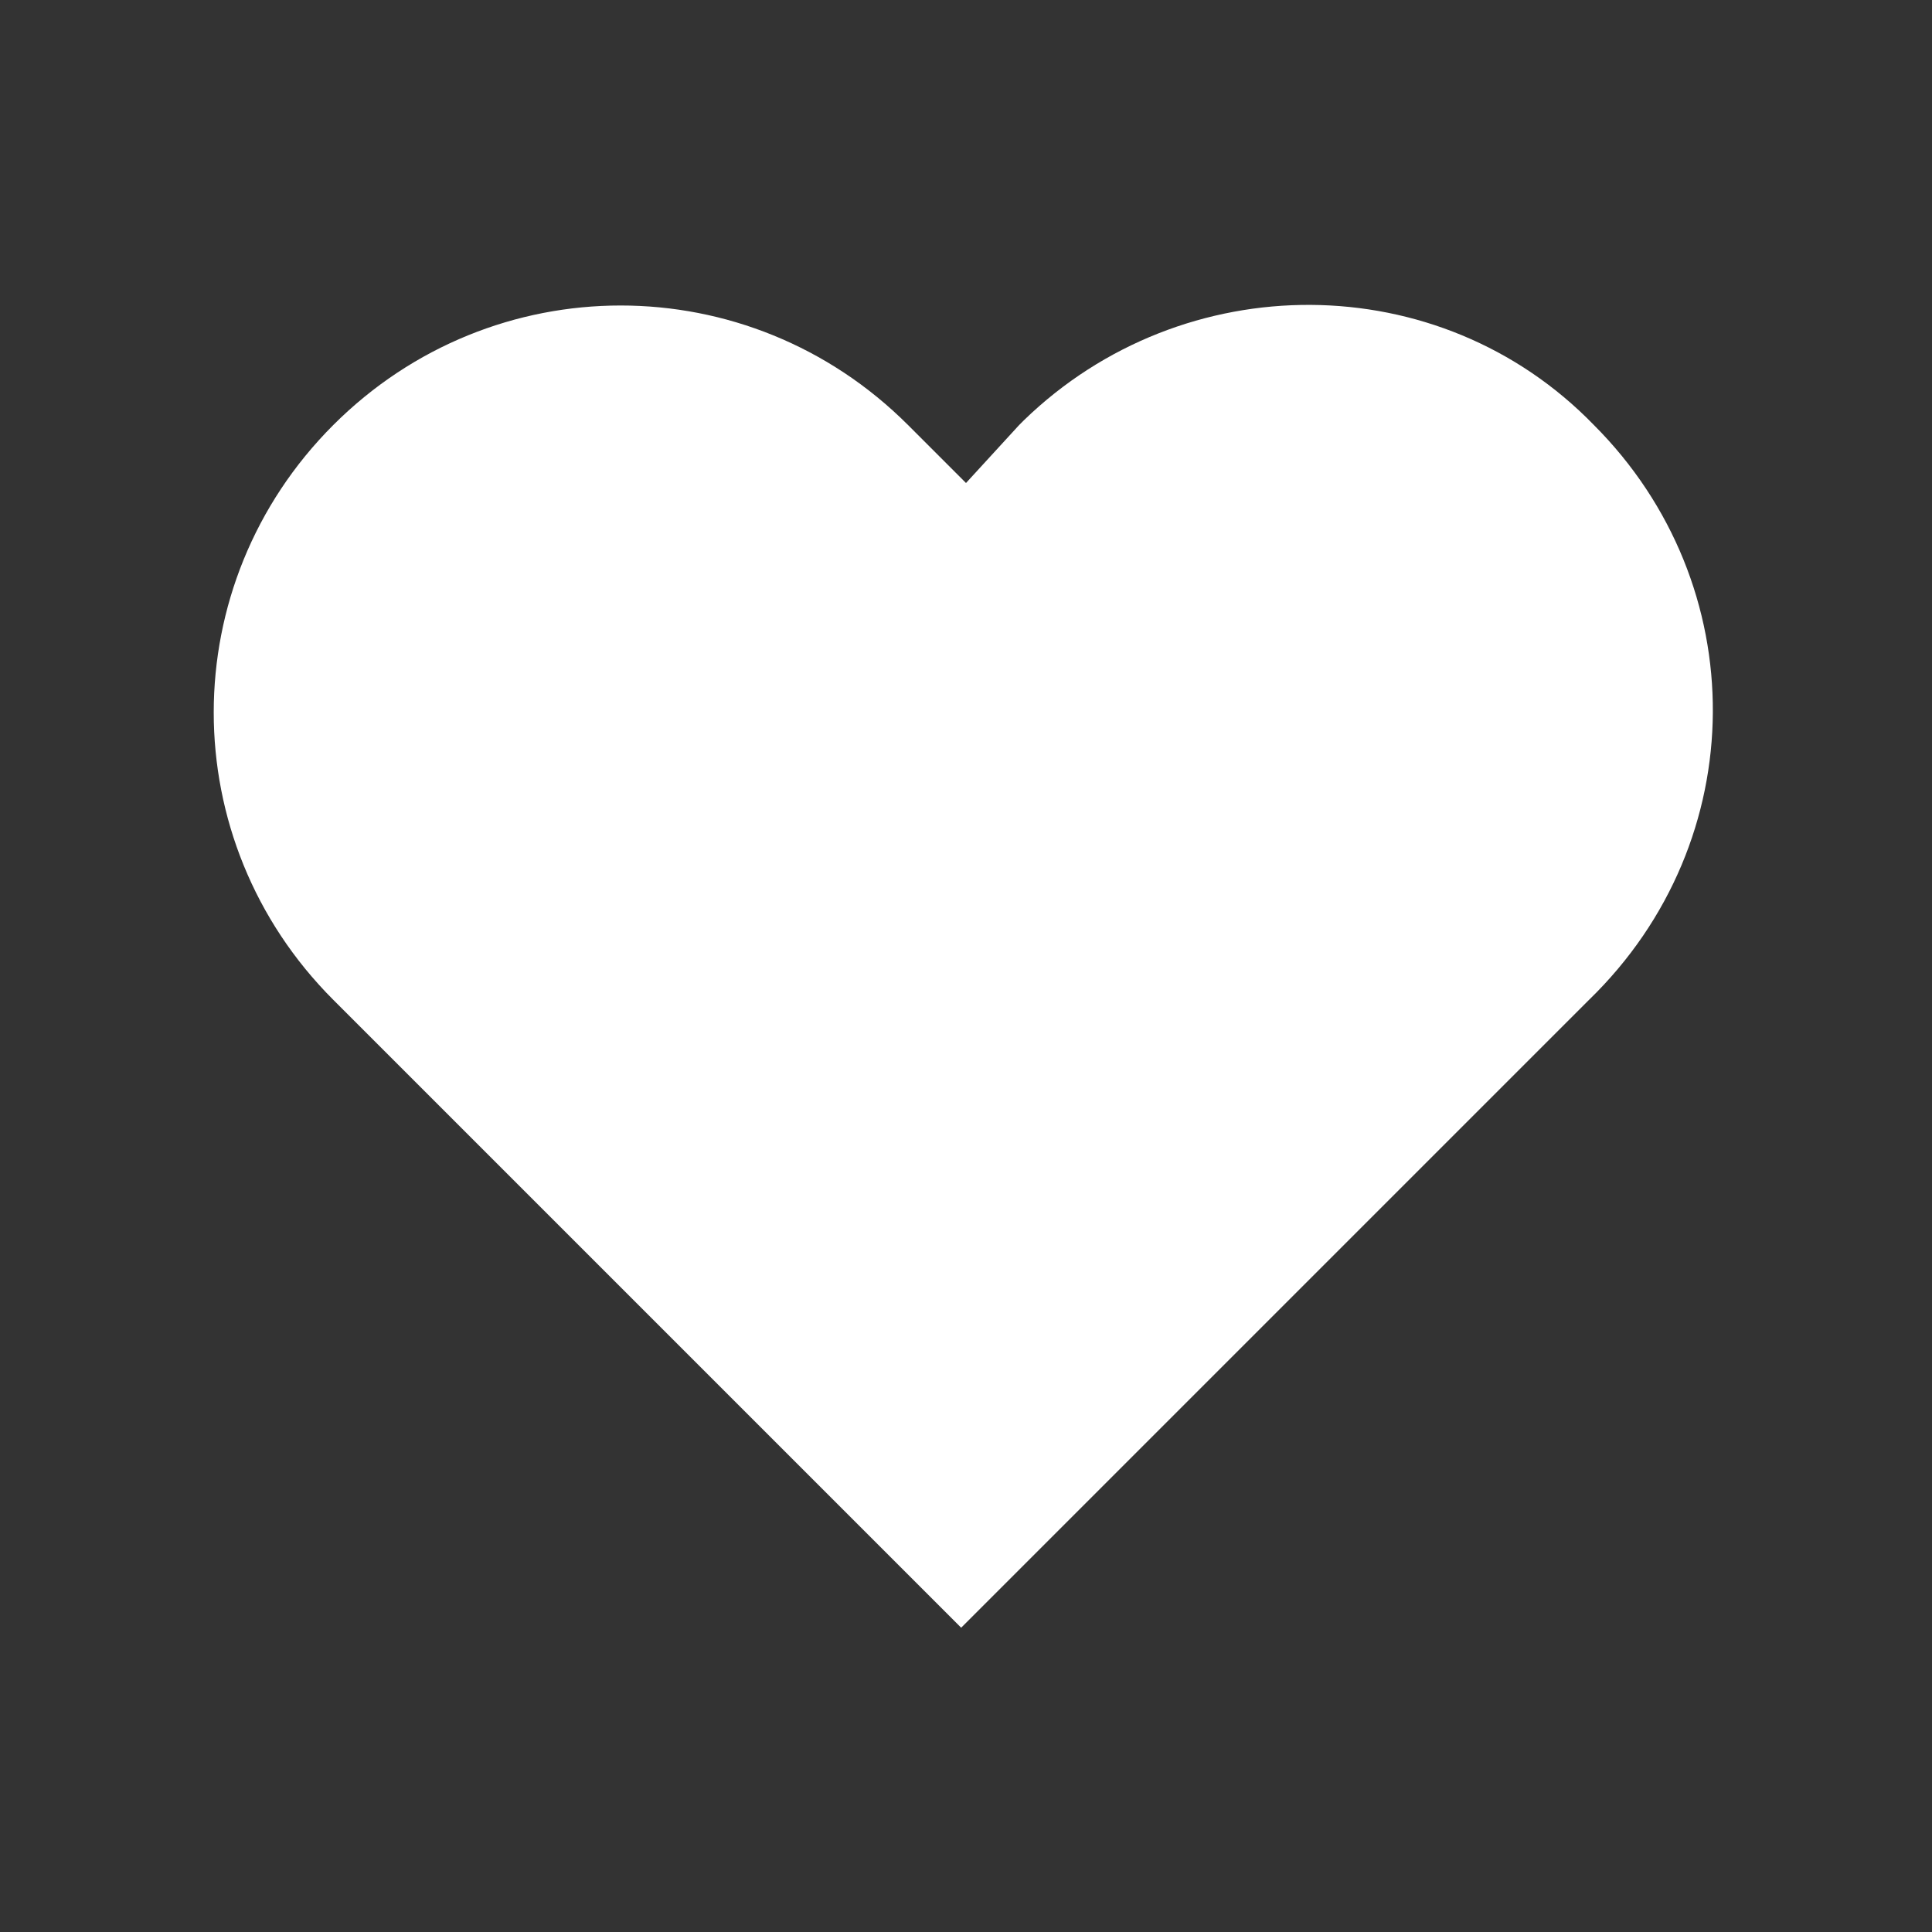 <?xml version="1.0" encoding="utf-8"?>
<!-- Generator: Adobe Illustrator 25.1.0, SVG Export Plug-In . SVG Version: 6.00 Build 0)  -->
<svg version="1.1" id="Layer_1" xmlns="http://www.w3.org/2000/svg" xmlns:xlink="http://www.w3.org/1999/xlink" x="0px" y="0px"
	 viewBox="0 0 40 40" style="enable-background:new 0 0 40 40;" xml:space="preserve">
<rect x="0" y="0" width="40" height="40" fill="#333333" stroke="none"/>
<style type="text/css">
	.st0{fill-rule:evenodd;clip-rule:evenodd;fill:#ffffff;}
</style>
<path id="Heart" class="st0" d="M33,8.8c-3.2-3.3-8.5-3.3-11.8-0.1c0,0,0,0-0.1,0.1L20,10l-1.2-1.2c-3.3-3.3-8.6-3.3-11.9,0
	s-3.3,8.6,0,11.9l13,13l13-13C36.3,17.4,36.3,12.1,33,8.8C33.1,8.8,33,8.8,33,8.8"/>
</svg>
